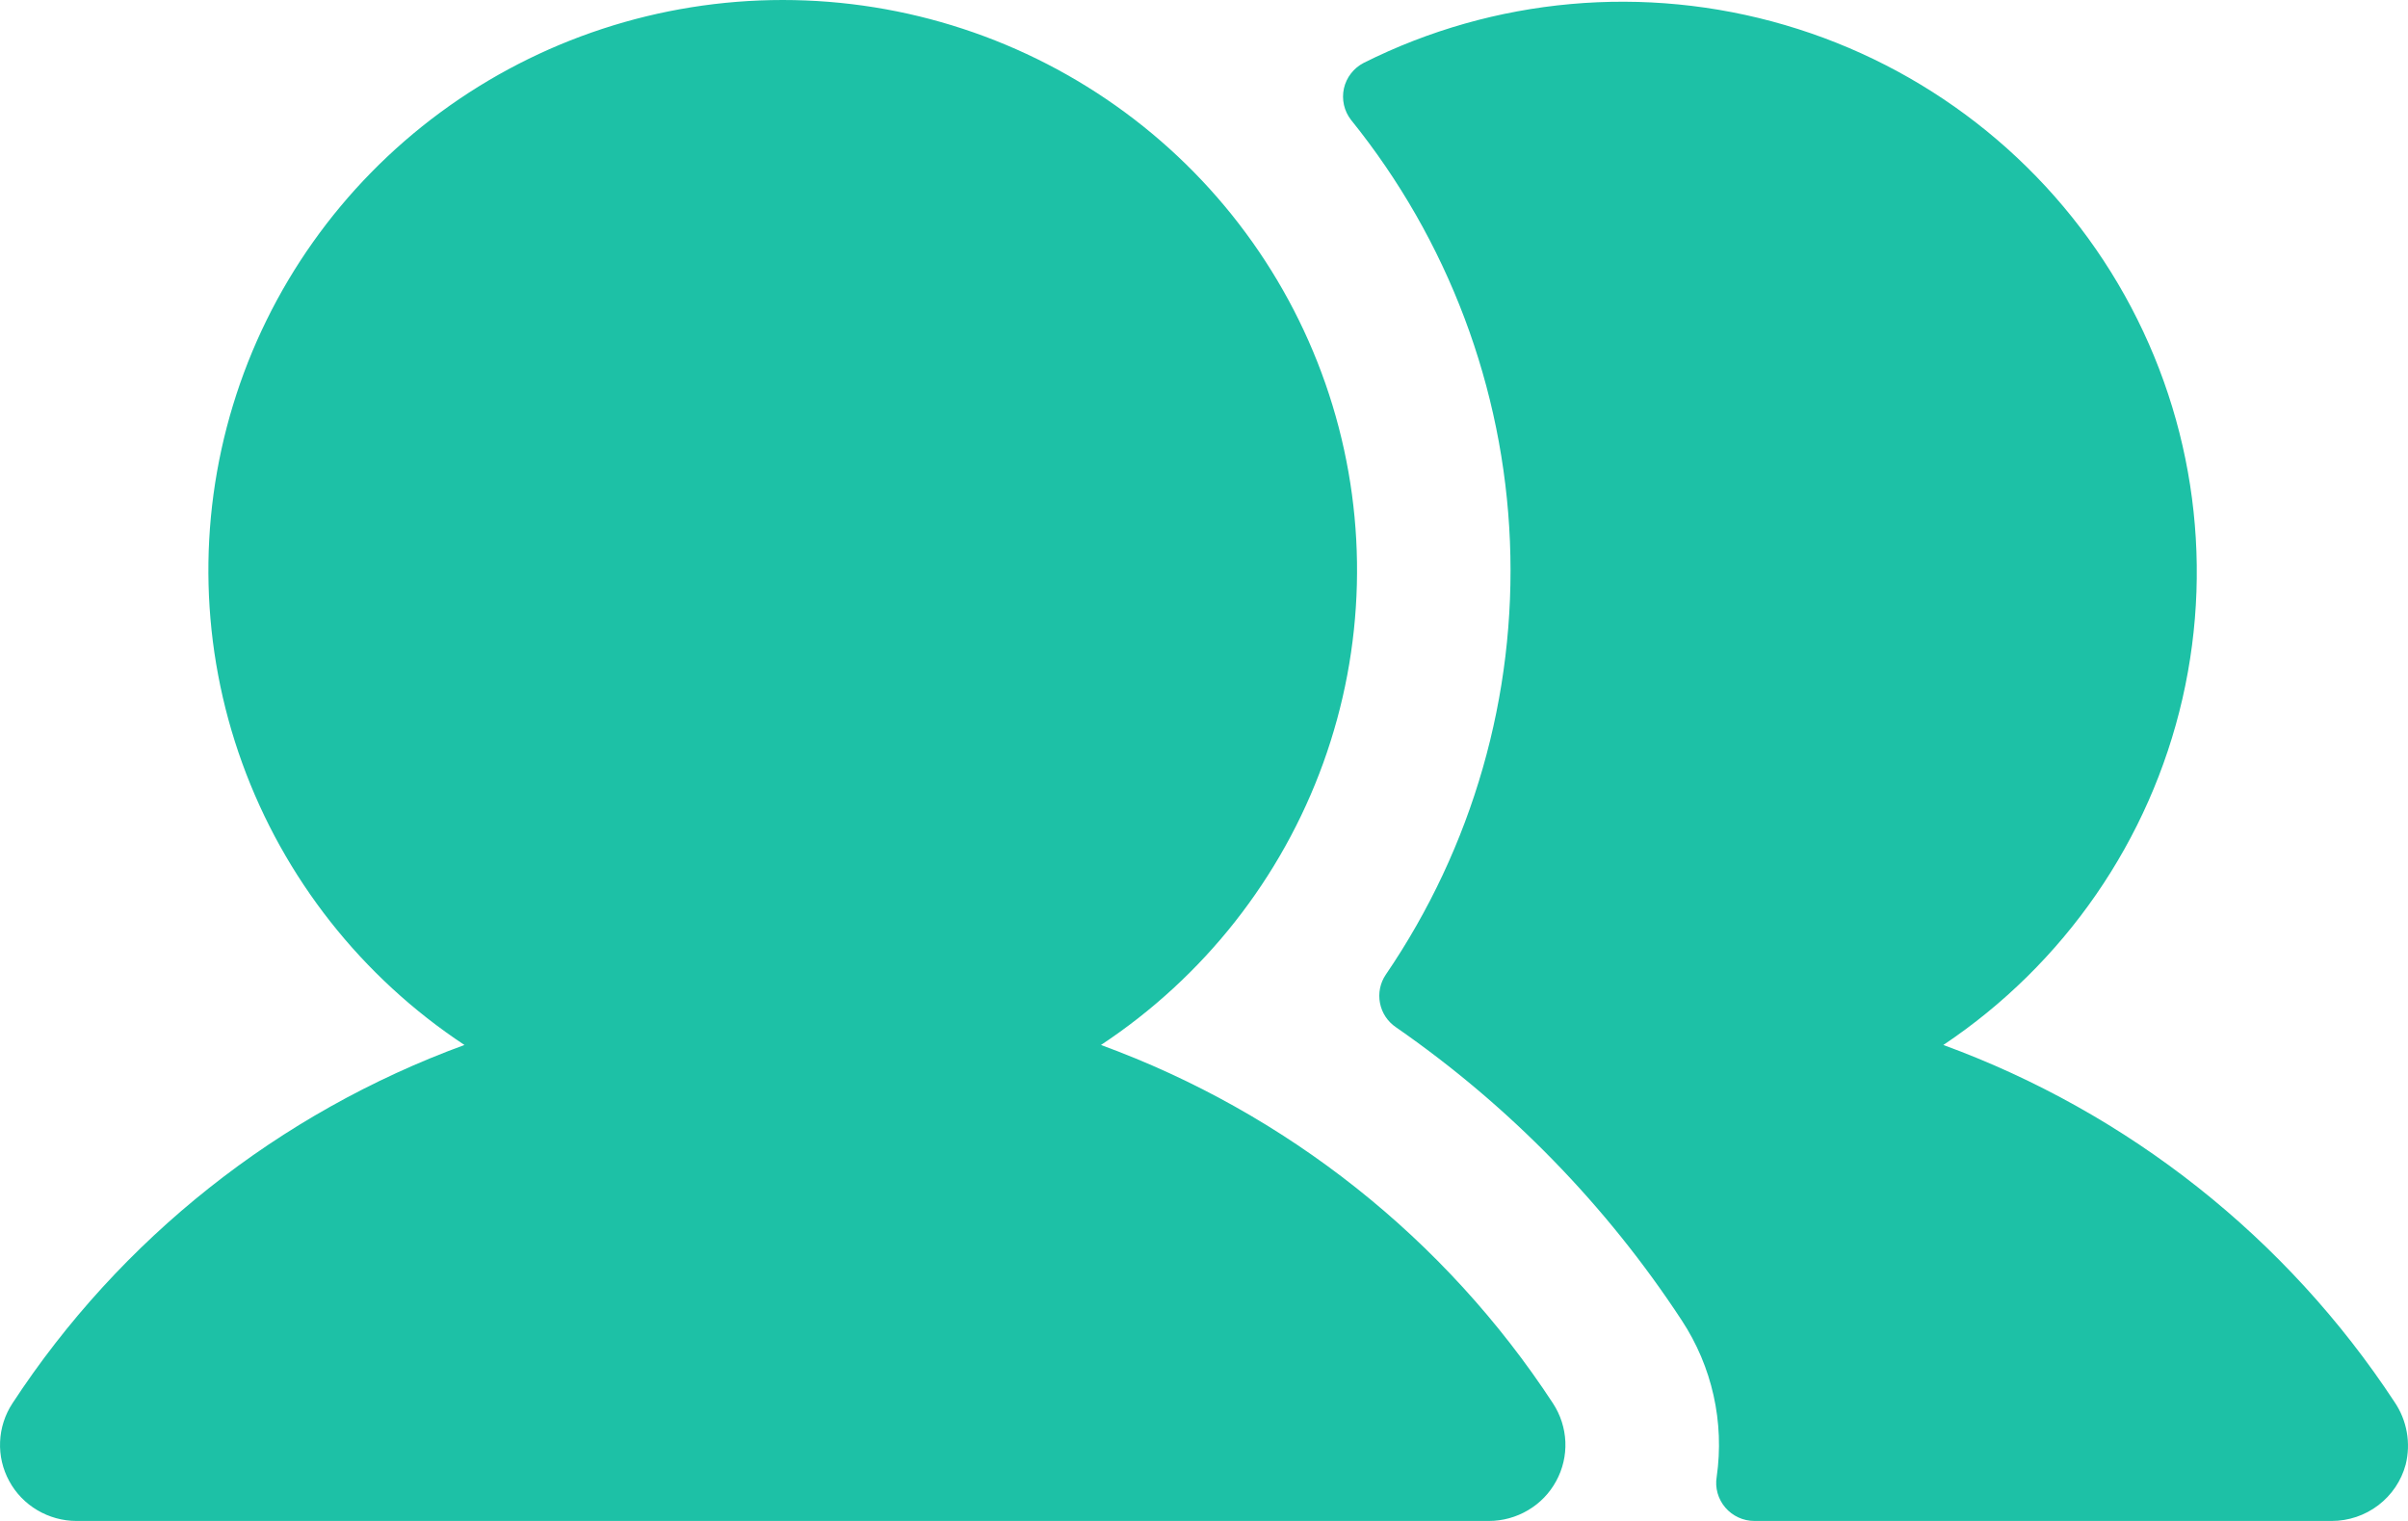 <svg width="57" height="36" viewBox="0 0 57 36" fill="none" xmlns="http://www.w3.org/2000/svg">
<path d="M36.761 33.217C36.939 33.489 37.04 33.803 37.054 34.127C37.067 34.451 36.992 34.772 36.836 35.057C36.681 35.343 36.451 35.581 36.17 35.746C35.89 35.912 35.569 36 35.243 36H1.812C1.486 36 1.165 35.912 0.885 35.746C0.604 35.581 0.374 35.343 0.219 35.057C0.063 34.772 -0.012 34.451 0.002 34.127C0.015 33.803 0.116 33.489 0.294 33.217C2.846 29.318 6.599 26.342 10.994 24.734C8.564 23.128 6.72 20.788 5.733 18.061C4.746 15.334 4.67 12.364 5.515 9.591C6.359 6.817 8.081 4.387 10.424 2.66C12.768 0.933 15.609 0 18.528 0C21.446 0 24.287 0.933 26.631 2.66C28.974 4.387 30.696 6.817 31.541 9.591C32.386 12.364 32.309 15.334 31.322 18.061C30.335 20.788 28.491 23.128 26.061 24.734C30.456 26.342 34.209 29.318 36.761 33.217ZM56.68 33.183C54.128 29.3 50.383 26.337 46.001 24.734C48.869 22.816 50.893 19.884 51.661 16.537C52.429 13.189 51.884 9.677 50.135 6.714C48.387 3.752 45.567 1.563 42.25 0.592C38.934 -0.379 35.369 -0.059 32.281 1.488C32.163 1.549 32.06 1.634 31.979 1.739C31.898 1.843 31.841 1.964 31.812 2.093C31.784 2.222 31.784 2.355 31.813 2.484C31.842 2.613 31.899 2.733 31.98 2.838C34.276 5.681 35.594 9.179 35.742 12.82C35.89 16.461 34.86 20.054 32.802 23.071C32.669 23.268 32.62 23.51 32.666 23.743C32.711 23.976 32.847 24.182 33.045 24.315C35.727 26.174 38.024 28.529 39.808 31.251C40.528 32.345 40.822 33.662 40.636 34.956C40.614 35.085 40.622 35.217 40.657 35.342C40.693 35.468 40.755 35.584 40.84 35.683C40.925 35.783 41.031 35.862 41.15 35.917C41.269 35.972 41.399 36 41.531 36H55.194C55.593 36 55.981 35.869 56.297 35.628C56.614 35.387 56.842 35.049 56.945 34.666C57.008 34.414 57.017 34.152 56.971 33.897C56.926 33.641 56.826 33.398 56.68 33.183Z" fill="#1DC1A6"/>
</svg>
